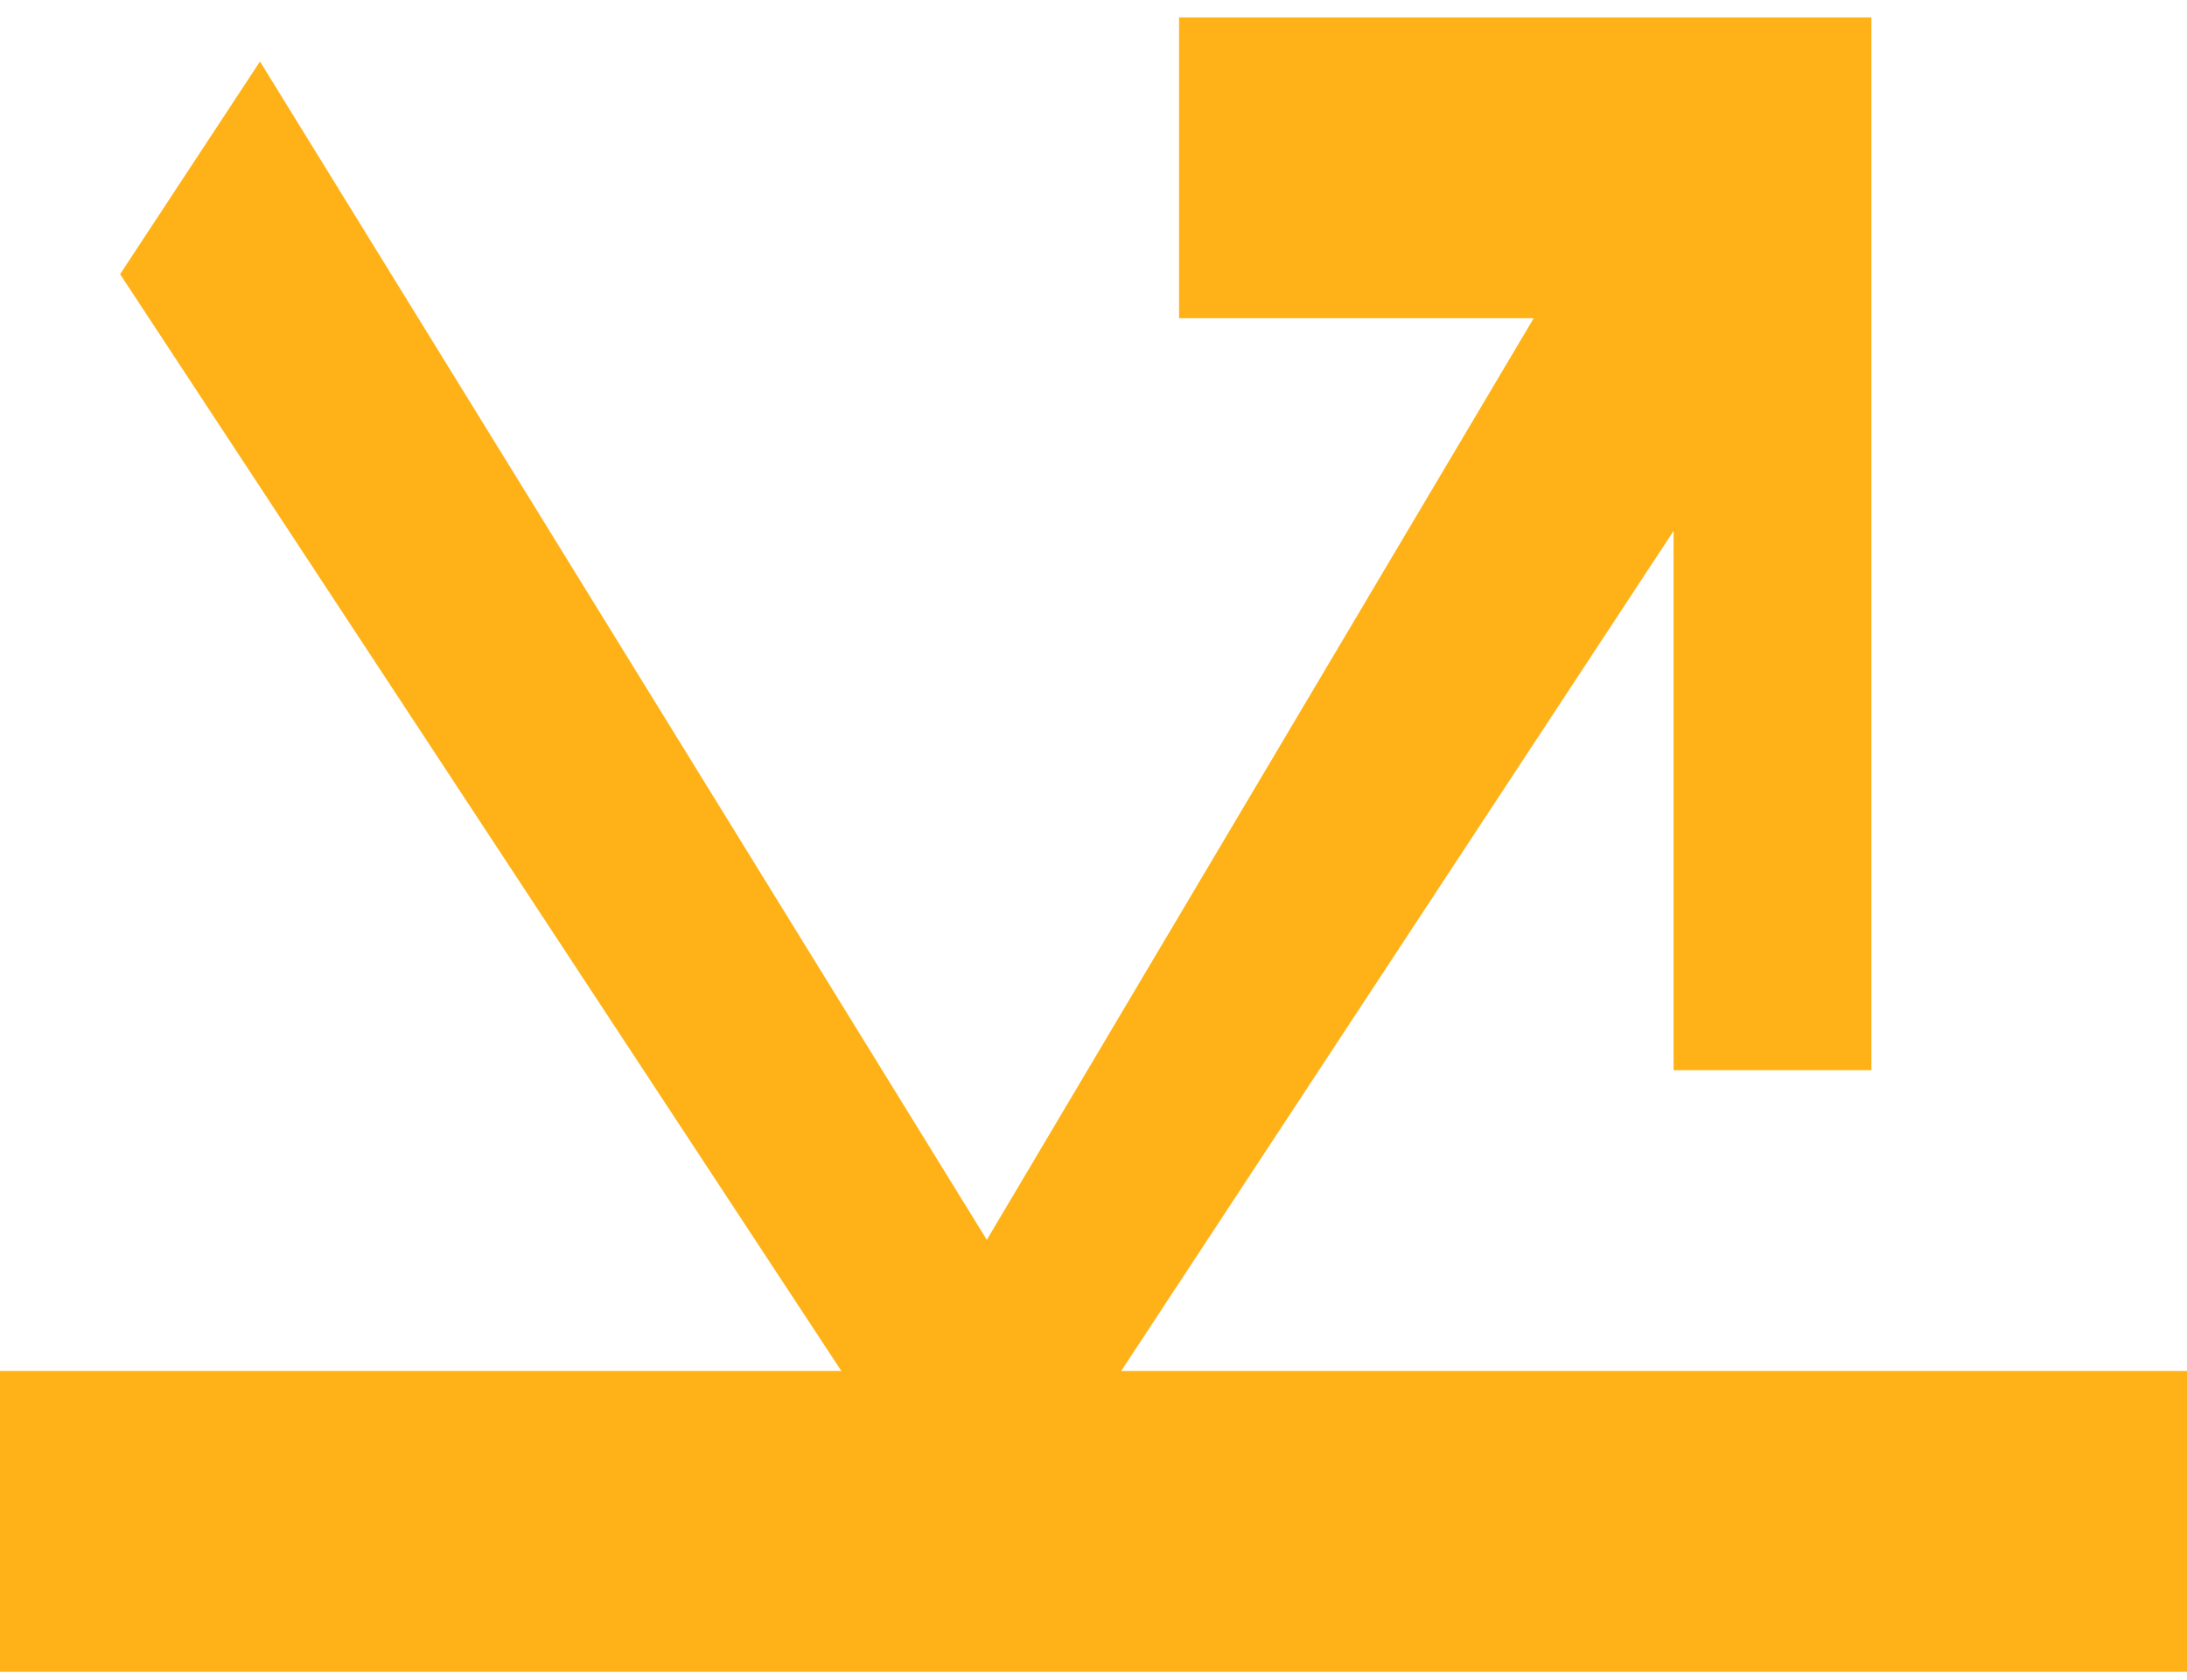 <svg width="82" height="63" viewBox="0 0 82 63" fill="none" xmlns="http://www.w3.org/2000/svg">
<path fill-rule="evenodd" clip-rule="evenodd" d="M44.208 11.934H57.506L37 46.5L9.748 2.306L4.503 10.283L31.547 51.42H-4V62.702H85V51.42H42.037L62.75 19.913V40.138H70.167V0.653H44.208V11.934Z" fill="#FFB217"/>
</svg>
